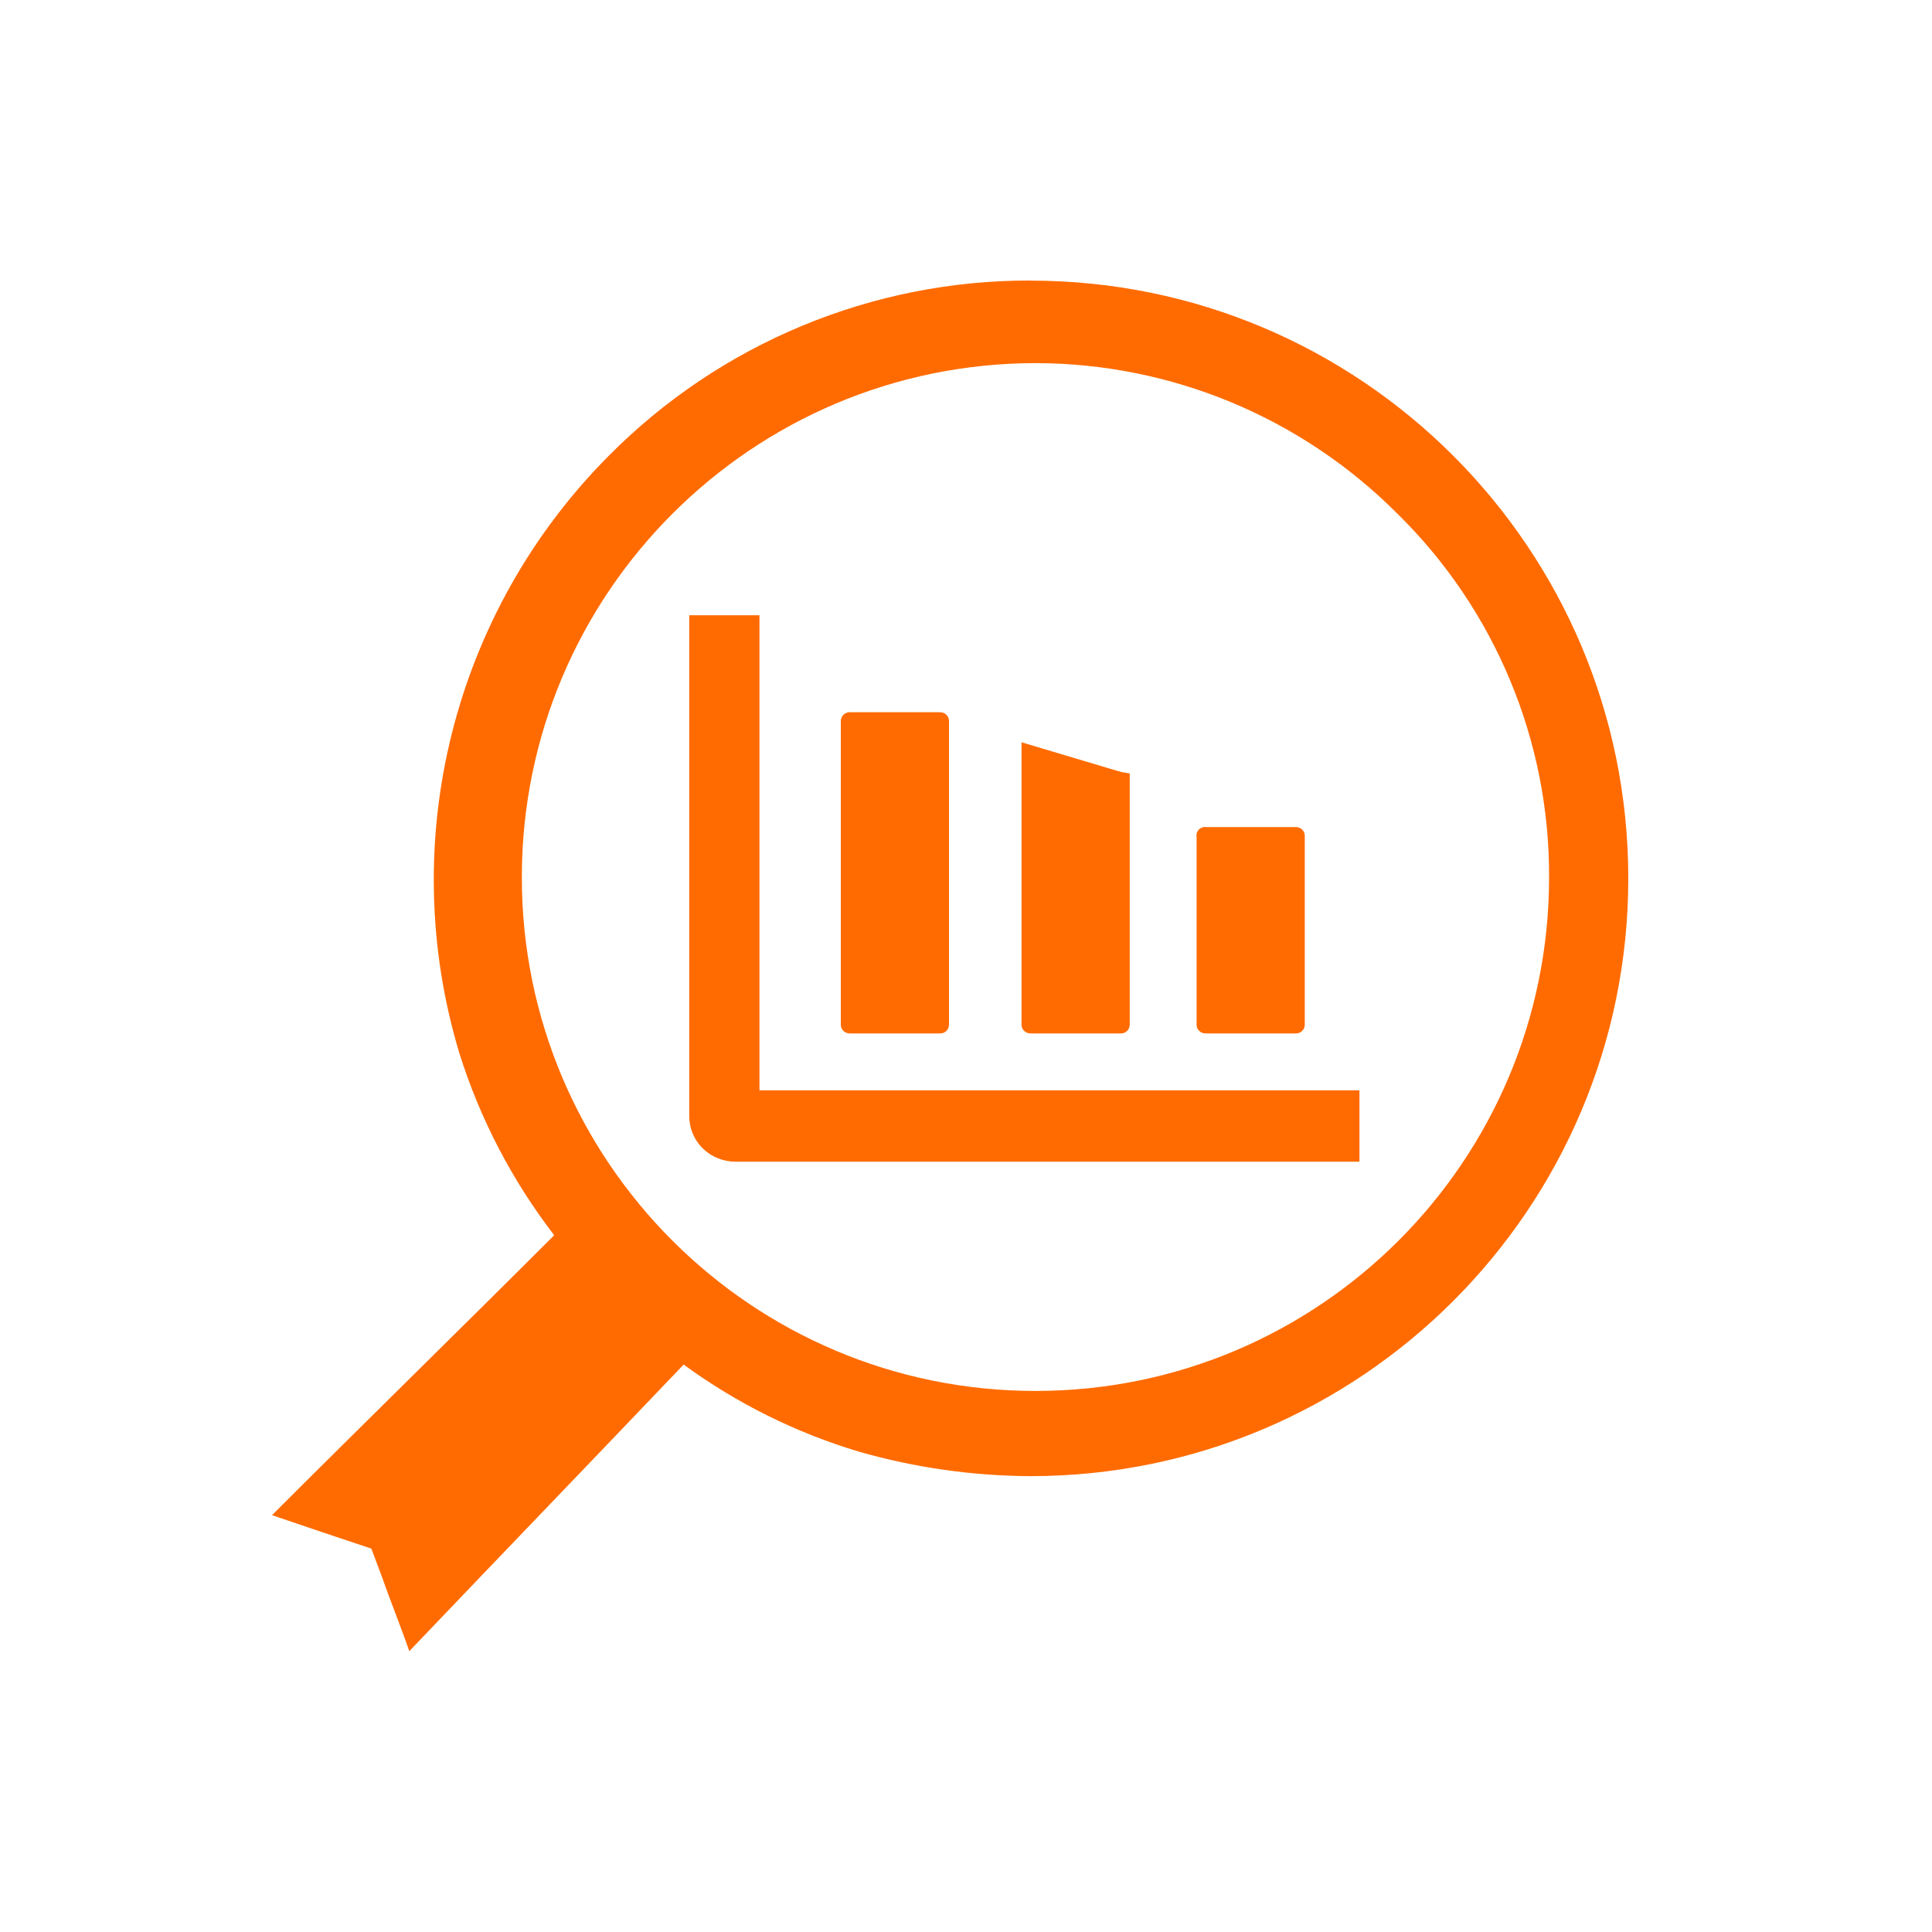 <?xml version="1.0" encoding="UTF-8"?><svg id="Ebene_1" xmlns="http://www.w3.org/2000/svg" viewBox="0 0 200 200"><defs><style>.cls-1{fill:#ff6b00;stroke-width:0px;}</style></defs><g id="analysis-icon"><path id="Pfad_238" class="cls-1" d="m106.68,29.05c34.18,0,61.88,27.71,61.88,61.88s-27.71,61.88-61.88,61.88c-6.02-.03-12-.88-17.78-2.54-6.51-1.95-12.64-5-18.13-9.01-9.47,9.93-18.93,19.74-28.4,29.67-.92-2.66-1.96-5.2-2.89-7.85l-1.04-2.77c-3.46-1.15-6.92-2.31-10.28-3.46,9.7-9.7,19.51-19.28,29.21-28.98-4.35-5.65-7.67-12.02-9.81-18.82-6.61-21.9-.67-45.67,15.47-61.88,11.54-11.64,27.26-18.17,43.65-18.13Zm34.06,91.21h-64.54c-1.29.01-2.54-.48-3.46-1.39-.92-.91-1.42-2.17-1.39-3.46v-51.72h7.27v49.18h62.11v7.39h0Zm-15.94-34.64h9.35c.5,0,.92.39.92.9,0,0,0,.02,0,.03v19.51c0,.5-.39.92-.9.92,0,0-.02,0-.03,0h-9.35c-.5,0-.92-.39-.92-.9,0,0,0-.02,0-.03v-19.4c-.09-.48.23-.94.71-1.03.07-.01.14-.02.21-.01Zm-36.83-11.89h9.35c.5,0,.92.39.92.9,0,0,0,.02,0,.03v31.4c0,.5-.39.92-.9.92,0,0-.02,0-.03,0h-9.35c-.5,0-.92-.39-.92-.9,0,0,0-.02,0-.03v-31.29c-.05-.52.32-.98.84-1.03.03,0,.05,0,.08,0Zm28.98,6.35v25.98c0,.5-.39.92-.9.92,0,0-.02,0-.03,0h-9.35c-.5,0-.92-.39-.92-.9,0,0,0-.02,0-.03v-29.21l10.04,3c.11,0,.35.11.46.11.23,0,.46.11.69.11h0Zm27.71-26.9c-9.91-9.95-23.36-15.56-37.41-15.59-29.39,0-53.22,23.82-53.23,53.21v.02c0,29.36,23.8,53.17,53.17,53.17s53.17-23.8,53.17-53.17c.06-14.15-5.6-27.73-15.7-37.64Z"/></g></svg>